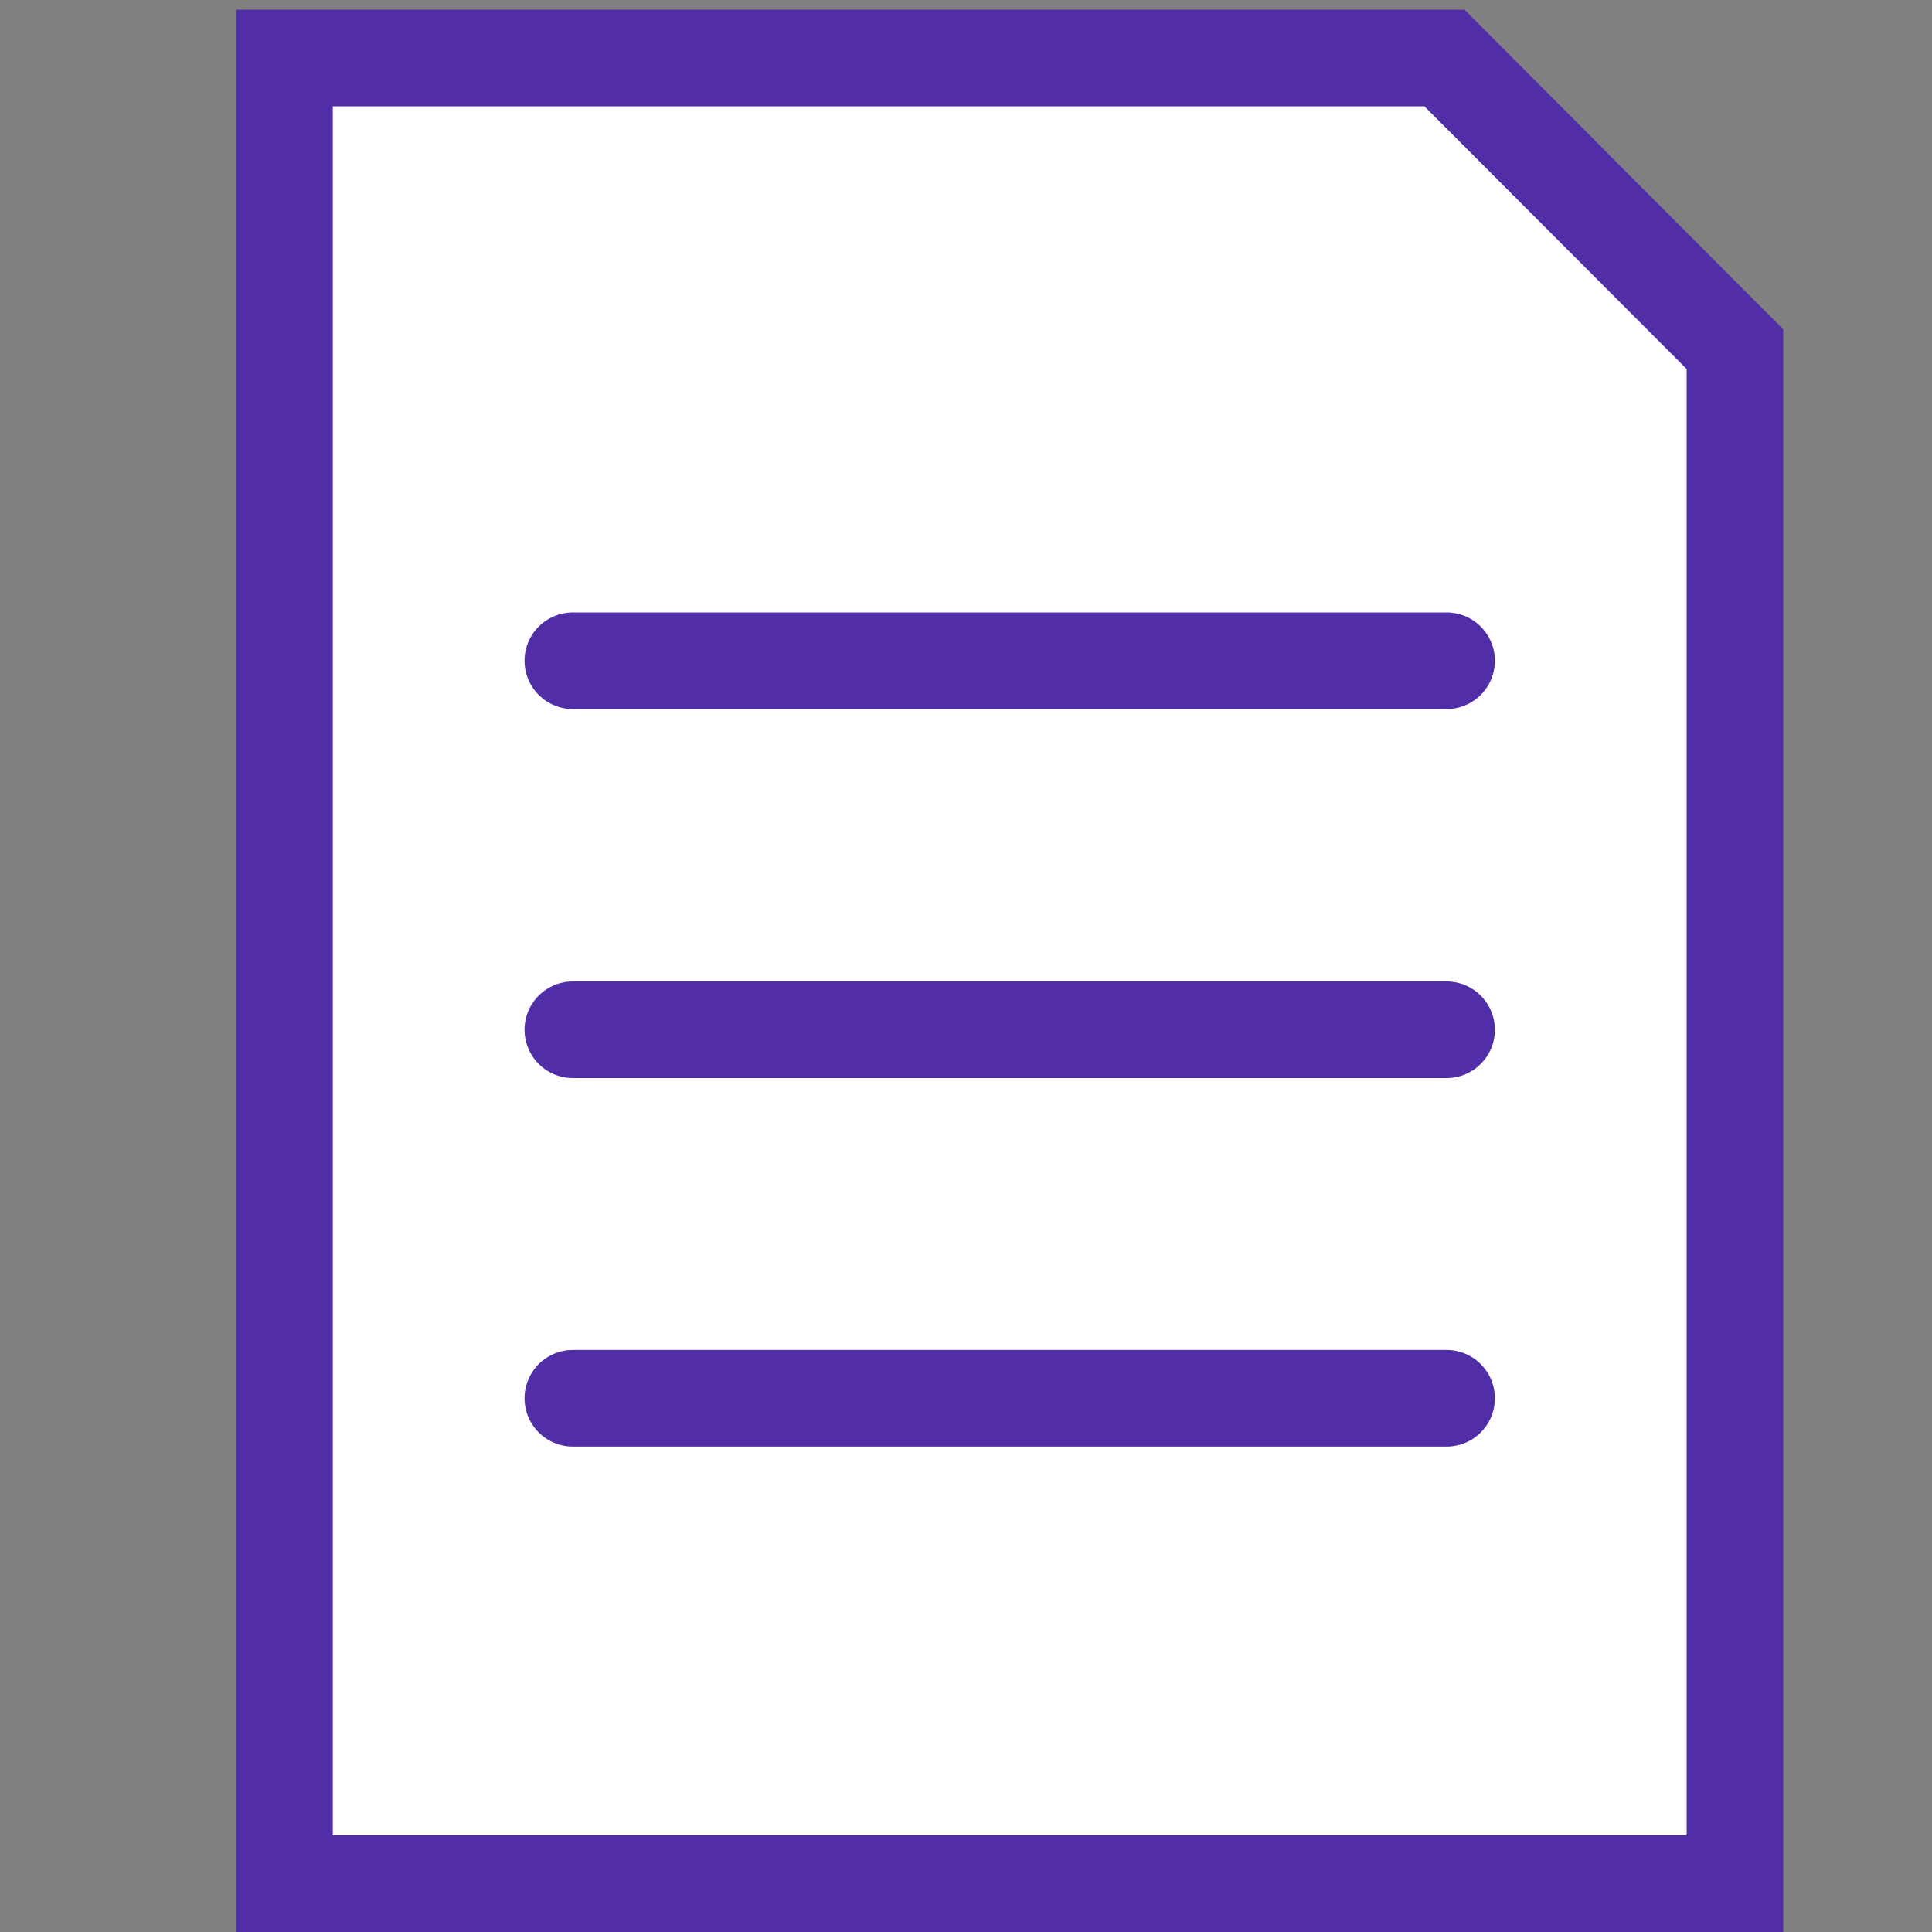<?xml version="1.0" encoding="utf-8"?>
<!-- Generator: Adobe Illustrator 28.0.0, SVG Export Plug-In . SVG Version: 6.00 Build 0)  -->
<svg version="1.1" id="图层_1" xmlns="http://www.w3.org/2000/svg" xmlns:xlink="http://www.w3.org/1999/xlink" x="0px" y="0px"
	 viewBox="0 0 40 40" style="enable-background:new 0 0 40 40;" xml:space="preserve">
<rect x="0" y="0" width="40" height="40" fill="#808080" stroke="none"/>
<style type="text/css">
	.st0{fill:#FFFFFF;stroke:#512DA8;stroke-width:2;stroke-linecap:round;stroke-linejoin:round;stroke-miterlimit:10;}
	
		.st1{fill-rule:evenodd;clip-rule:evenodd;fill:#FFFFFF;stroke:#512DA8;stroke-width:2;stroke-linecap:round;stroke-linejoin:round;stroke-miterlimit:10;}
	.st2{fill:#512DA8;}
	.st3{display:none;fill:#502FAC;}
	
		.st4{fill-rule:evenodd;clip-rule:evenodd;fill:none;stroke:#512DA8;stroke-width:2;stroke-linecap:round;stroke-linejoin:round;stroke-miterlimit:10;}
	.st5{fill:#FFFFFF;}
	.st6{fill:none;stroke:#512DA8;stroke-width:2;stroke-linecap:round;stroke-linejoin:round;stroke-miterlimit:10;}
	.st7{fill:none;stroke:#512DA8;stroke-width:2;stroke-linecap:round;stroke-linejoin:round;stroke-miterlimit:13.333;}
	.st8{fill:#FFFFFF;stroke:#512DA8;stroke-width:2;stroke-linecap:round;stroke-linejoin:round;stroke-miterlimit:13.333;}
</style>
<g>
	<g>
		<polygon class="st5" points="5.89,39 5.89,1.2 29.91,1.2 35.92,7.23 35.92,39 		"/>
		<path class="st2" d="M29.49,2.2l5.43,5.44V38H6.89V2.2H29.49 M30.32,0.2H4.89V40h32.03V6.82L30.32,0.2L30.32,0.2z"/>
	</g>
	<line class="st6" x1="11.86" y1="21.32" x2="29.95" y2="21.32"/>
	<line class="st6" x1="11.86" y1="28.95" x2="29.95" y2="28.95"/>
	<line class="st6" x1="11.86" y1="13.68" x2="29.95" y2="13.68"/>
</g>
</svg>
